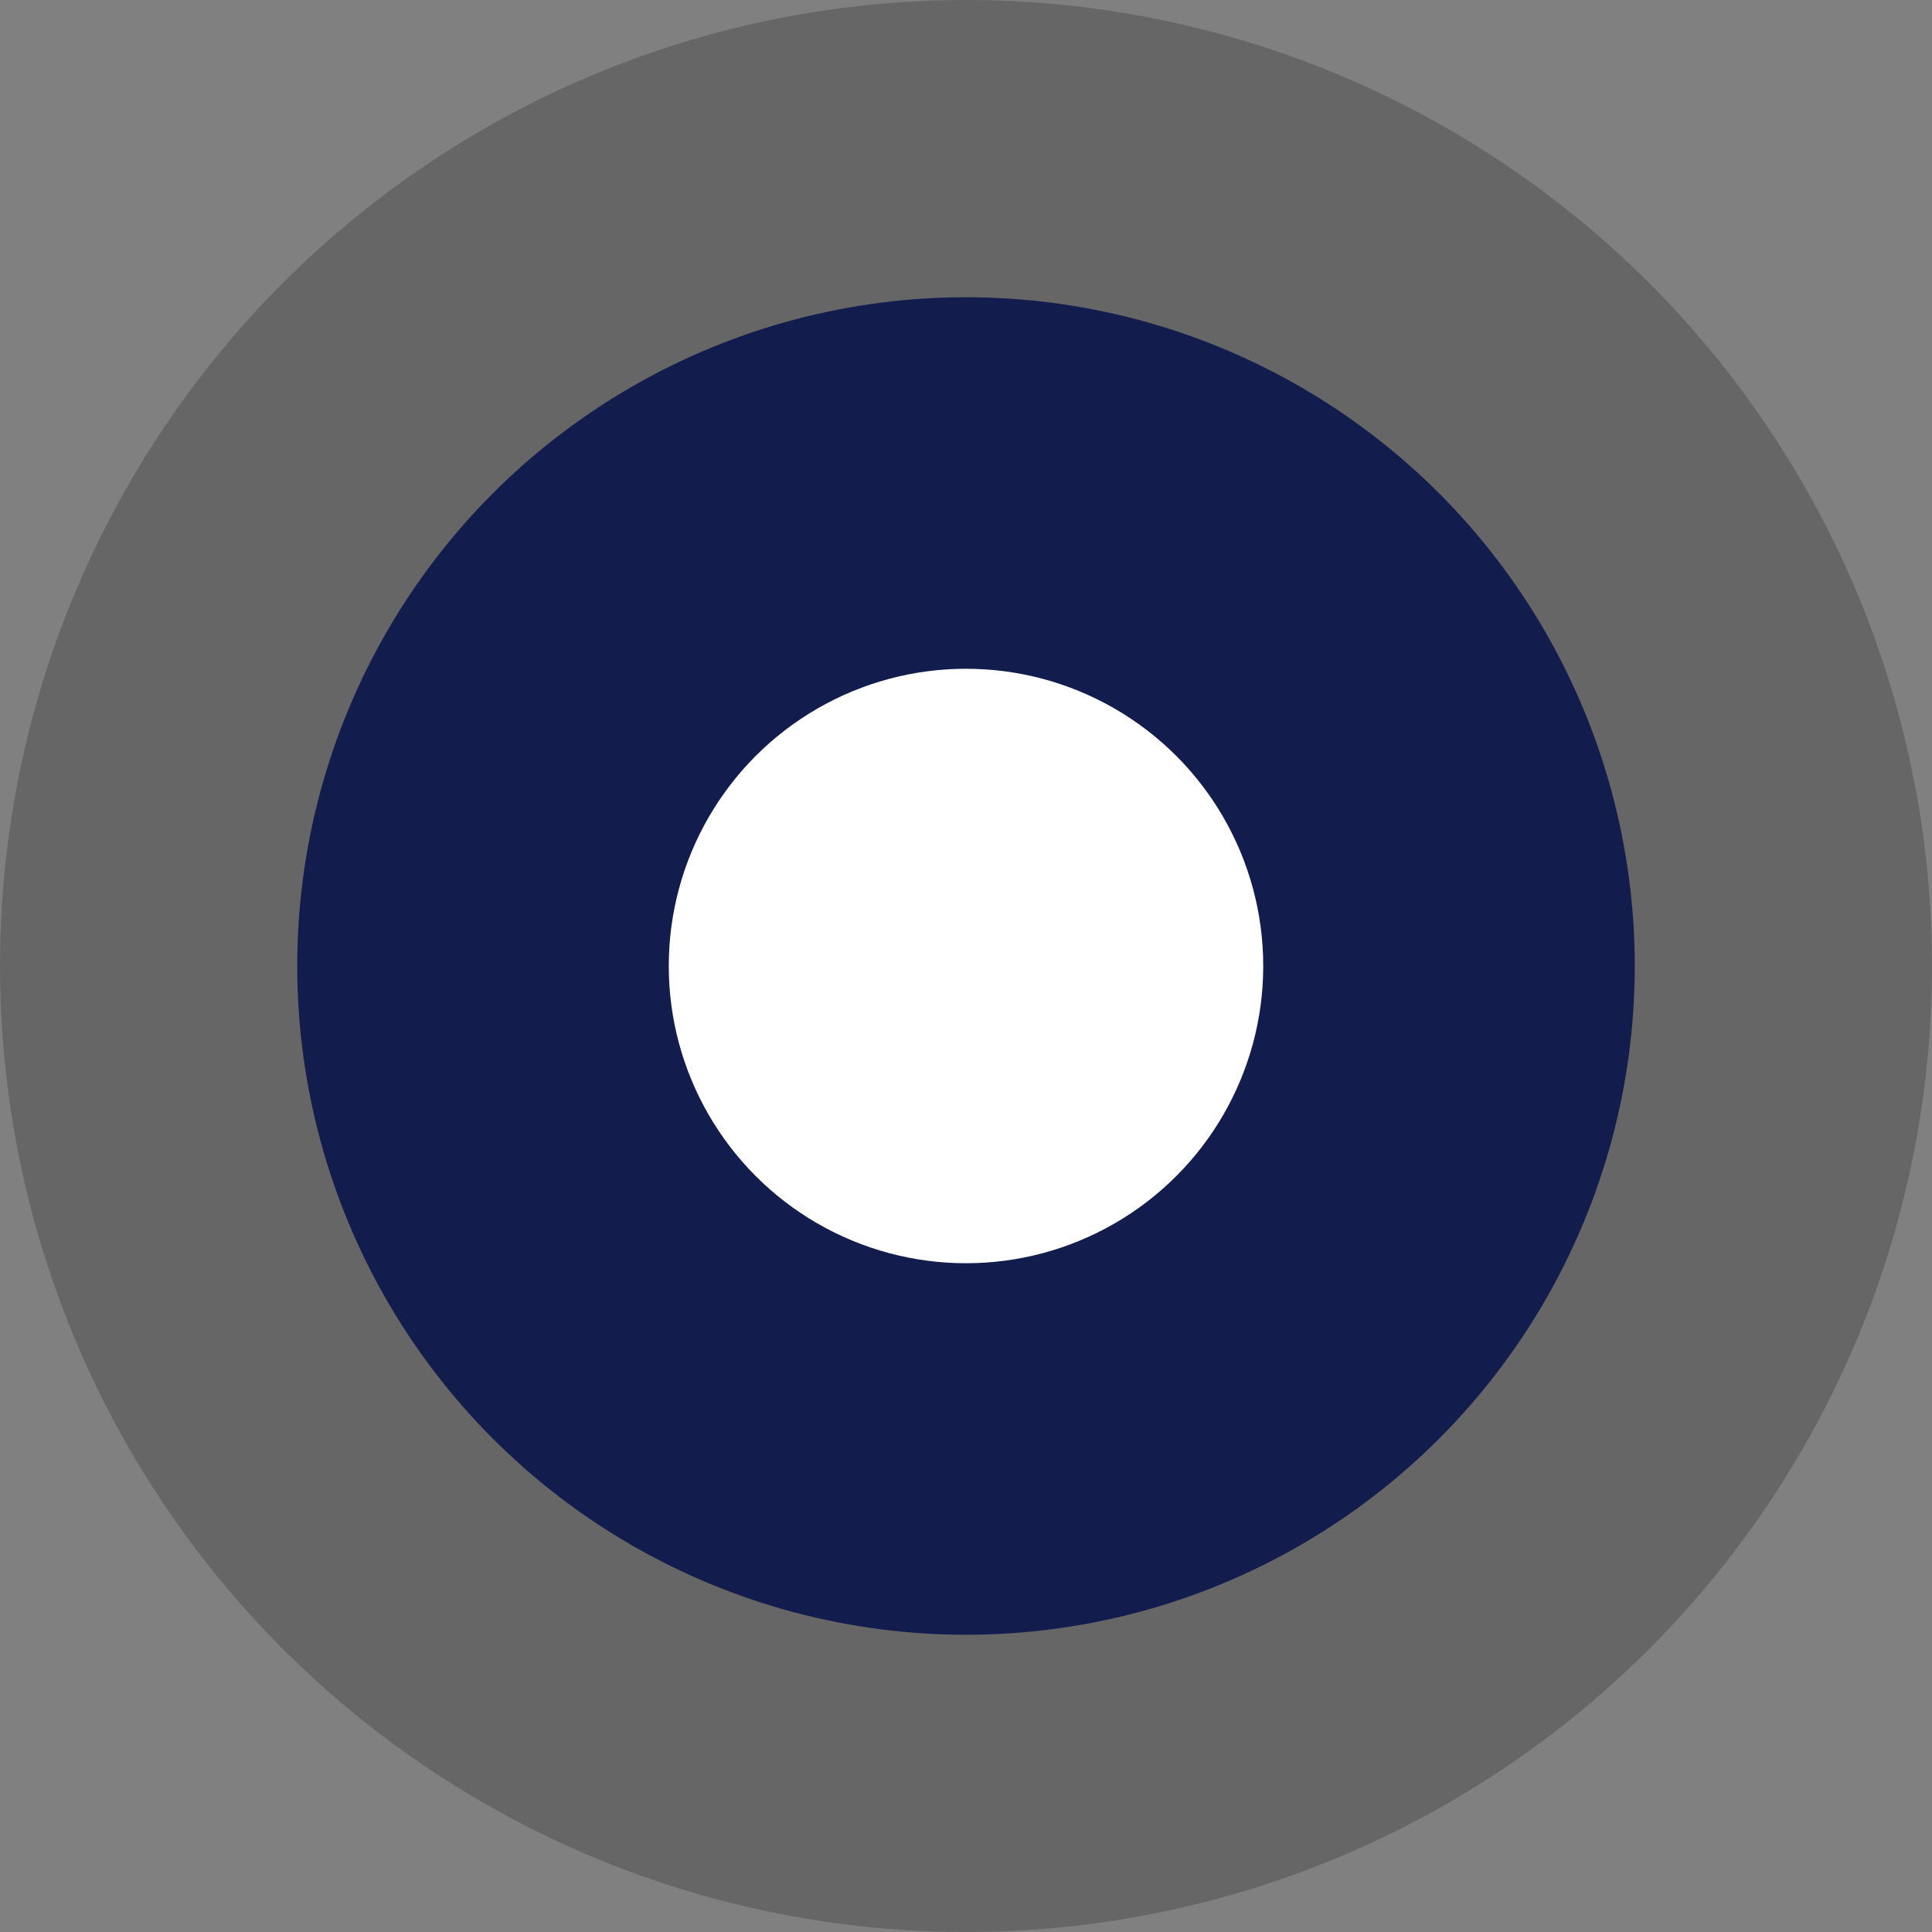 <svg width="40" height="40" viewBox="0 0 40 40" fill="none" xmlns="http://www.w3.org/2000/svg">
<rect x="0" y="0" width="40" height="40" fill="#808080" stroke="none"/>
<circle opacity="0.2" cx="20" cy="20" r="20" fill="black"/>
<ellipse cx="20" cy="20" rx="13.846" ry="13.846" fill="#131D4D"/>
<ellipse cx="20" cy="20" rx="6.154" ry="6.154" fill="#ffffff"/>
</svg>
